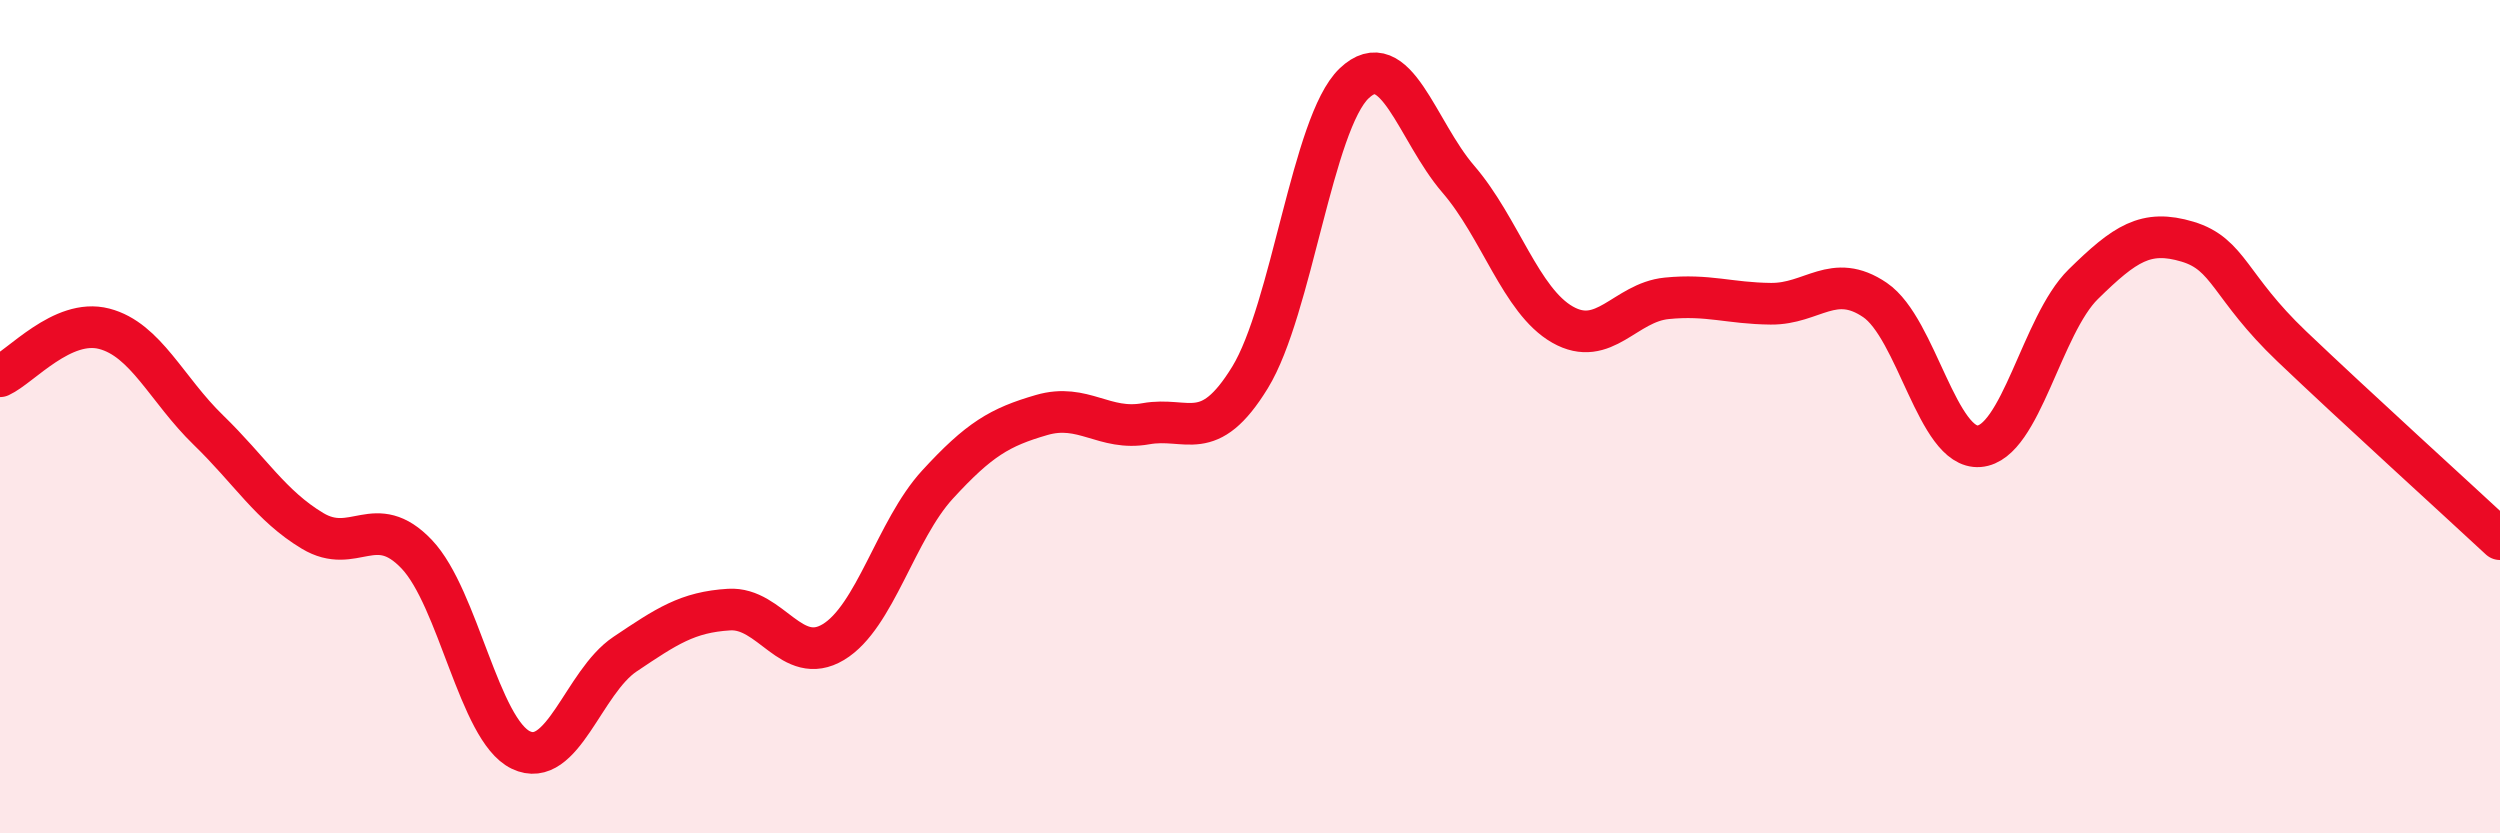 
    <svg width="60" height="20" viewBox="0 0 60 20" xmlns="http://www.w3.org/2000/svg">
      <path
        d="M 0,9.03 C 0.5,8.8 1.5,7.63 2.5,7.89 C 3.5,8.15 4,9.35 5,10.32 C 6,11.29 6.5,12.14 7.5,12.74 C 8.5,13.34 9,12.25 10,13.3 C 11,14.35 11.5,17.52 12.5,18 C 13.5,18.48 14,16.37 15,15.7 C 16,15.03 16.5,14.69 17.5,14.63 C 18.5,14.57 19,16.01 20,15.41 C 21,14.81 21.5,12.72 22.5,11.63 C 23.5,10.54 24,10.25 25,9.96 C 26,9.67 26.5,10.35 27.5,10.17 C 28.5,9.99 29,10.69 30,9.06 C 31,7.43 31.5,2.95 32.5,2 C 33.5,1.05 34,3.14 35,4.3 C 36,5.46 36.5,7.22 37.5,7.79 C 38.5,8.36 39,7.26 40,7.16 C 41,7.06 41.5,7.28 42.5,7.29 C 43.5,7.3 44,6.52 45,7.2 C 46,7.88 46.5,10.79 47.5,10.71 C 48.5,10.63 49,7.8 50,6.82 C 51,5.84 51.5,5.5 52.5,5.8 C 53.5,6.1 53.5,6.88 55,8.31 C 56.5,9.74 59,12.01 60,12.94L60 20L0 20Z"
        fill="#EB0A25"
        opacity="0.1"
        stroke-linecap="round"
        stroke-linejoin="round"
      />
      <path
        d="M 0,9.03 C 0.5,8.8 1.5,7.63 2.5,7.89 C 3.5,8.15 4,9.35 5,10.32 C 6,11.29 6.5,12.14 7.5,12.74 C 8.5,13.34 9,12.25 10,13.3 C 11,14.35 11.5,17.52 12.5,18 C 13.5,18.48 14,16.37 15,15.7 C 16,15.03 16.5,14.69 17.5,14.63 C 18.5,14.57 19,16.01 20,15.41 C 21,14.81 21.5,12.72 22.5,11.63 C 23.5,10.54 24,10.25 25,9.96 C 26,9.67 26.5,10.35 27.5,10.17 C 28.5,9.99 29,10.69 30,9.06 C 31,7.43 31.5,2.95 32.5,2 C 33.5,1.05 34,3.14 35,4.3 C 36,5.46 36.5,7.22 37.5,7.79 C 38.5,8.36 39,7.26 40,7.16 C 41,7.06 41.5,7.28 42.5,7.29 C 43.5,7.3 44,6.52 45,7.2 C 46,7.88 46.5,10.79 47.5,10.71 C 48.5,10.63 49,7.8 50,6.82 C 51,5.84 51.5,5.5 52.5,5.8 C 53.5,6.1 53.5,6.88 55,8.31 C 56.5,9.74 59,12.01 60,12.94"
        stroke="#EB0A25"
        stroke-width="1"
        fill="none"
        stroke-linecap="round"
        stroke-linejoin="round"
      />
    </svg>
  